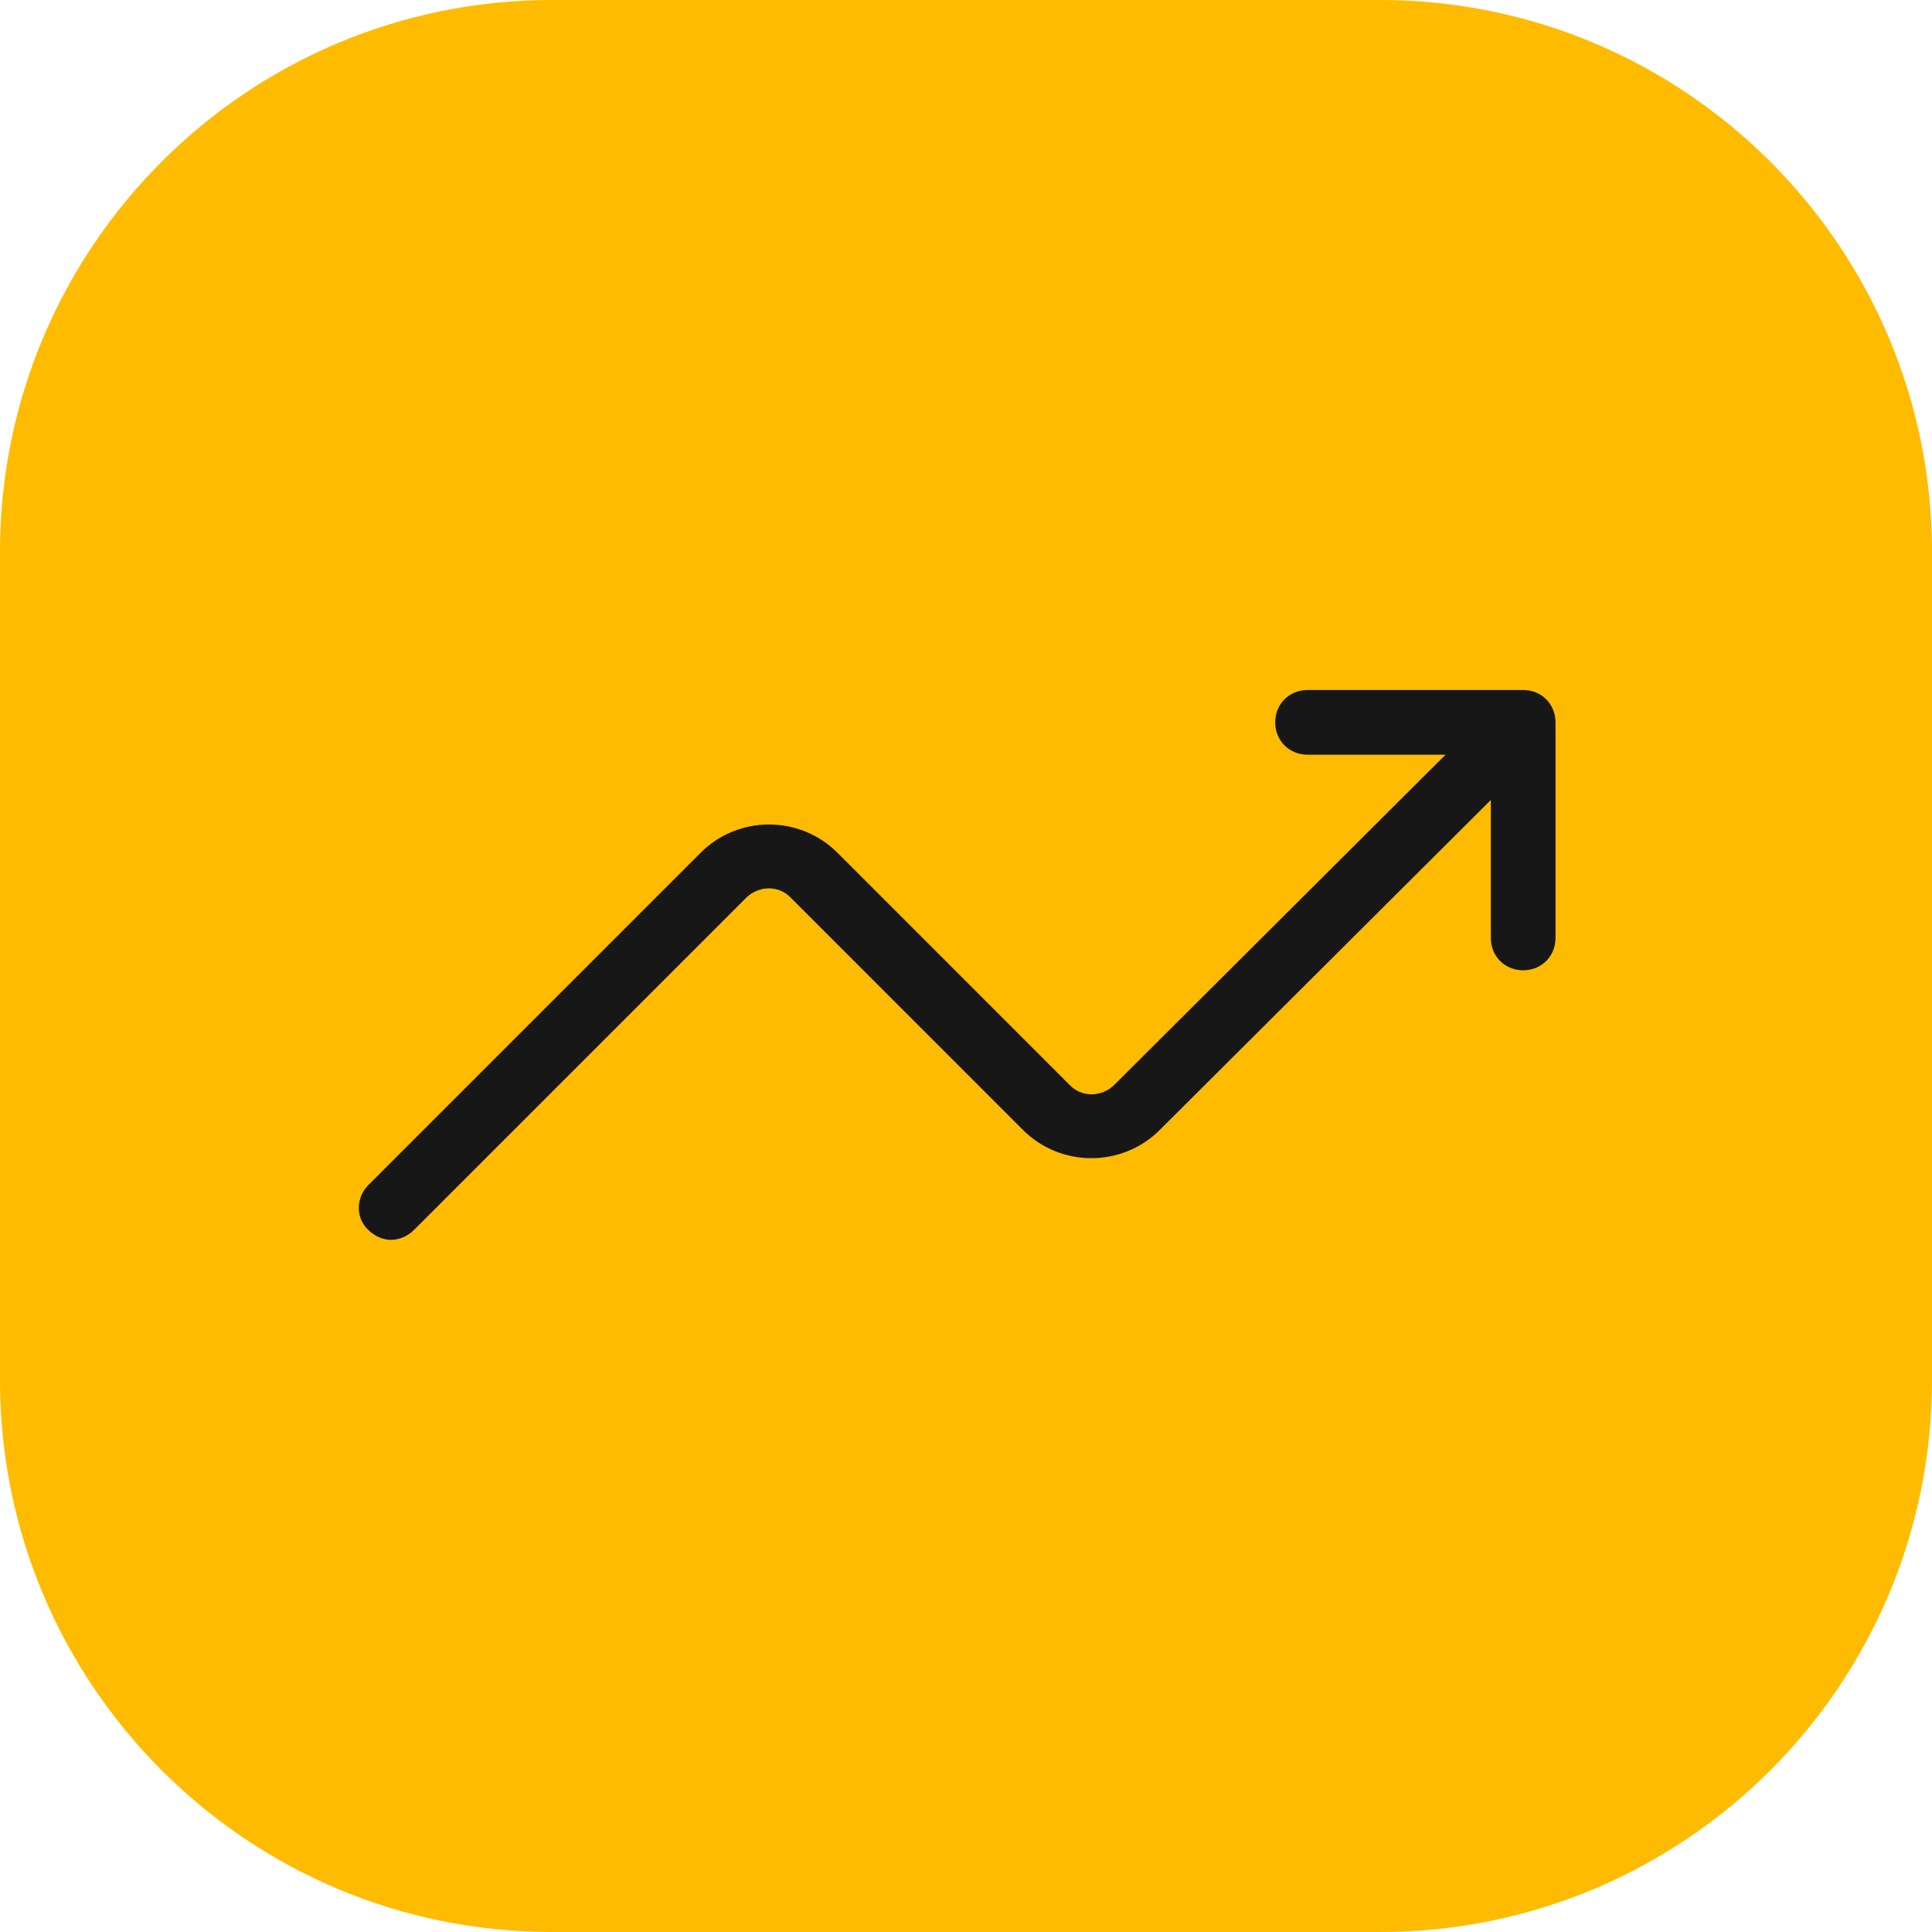 <?xml version="1.0" encoding="UTF-8"?> <svg xmlns="http://www.w3.org/2000/svg" width="70" height="70" viewBox="0 0 70 70" fill="none"> <path d="M0 20C0 8.954 8.954 0 20 0H50C61.046 0 70 8.954 70 20V50C70 61.046 61.046 70 50 70H20C8.954 70 0 61.046 0 50V20Z" fill="#FFBB00"></path> <path d="M47.375 25C46.711 25 46.203 25.508 46.203 26.172C46.203 26.836 46.711 27.344 47.375 27.344H52.375L40.383 39.297C39.914 39.766 39.172 39.766 38.742 39.297L30.344 30.898C28.977 29.531 26.75 29.531 25.383 30.898L13.352 42.93C12.883 43.398 12.883 44.141 13.352 44.57C13.586 44.805 13.898 44.922 14.172 44.922C14.445 44.922 14.758 44.805 14.992 44.57L27.023 32.539C27.492 32.07 28.234 32.07 28.664 32.539L37.062 40.938C38.43 42.305 40.656 42.305 42.023 40.938L54.016 28.984V33.984C54.016 34.648 54.523 35.156 55.188 35.156C55.852 35.156 56.359 34.648 56.359 33.984V26.172C56.359 25.508 55.852 25 55.188 25H47.375Z" fill="#171718"></path> </svg> 